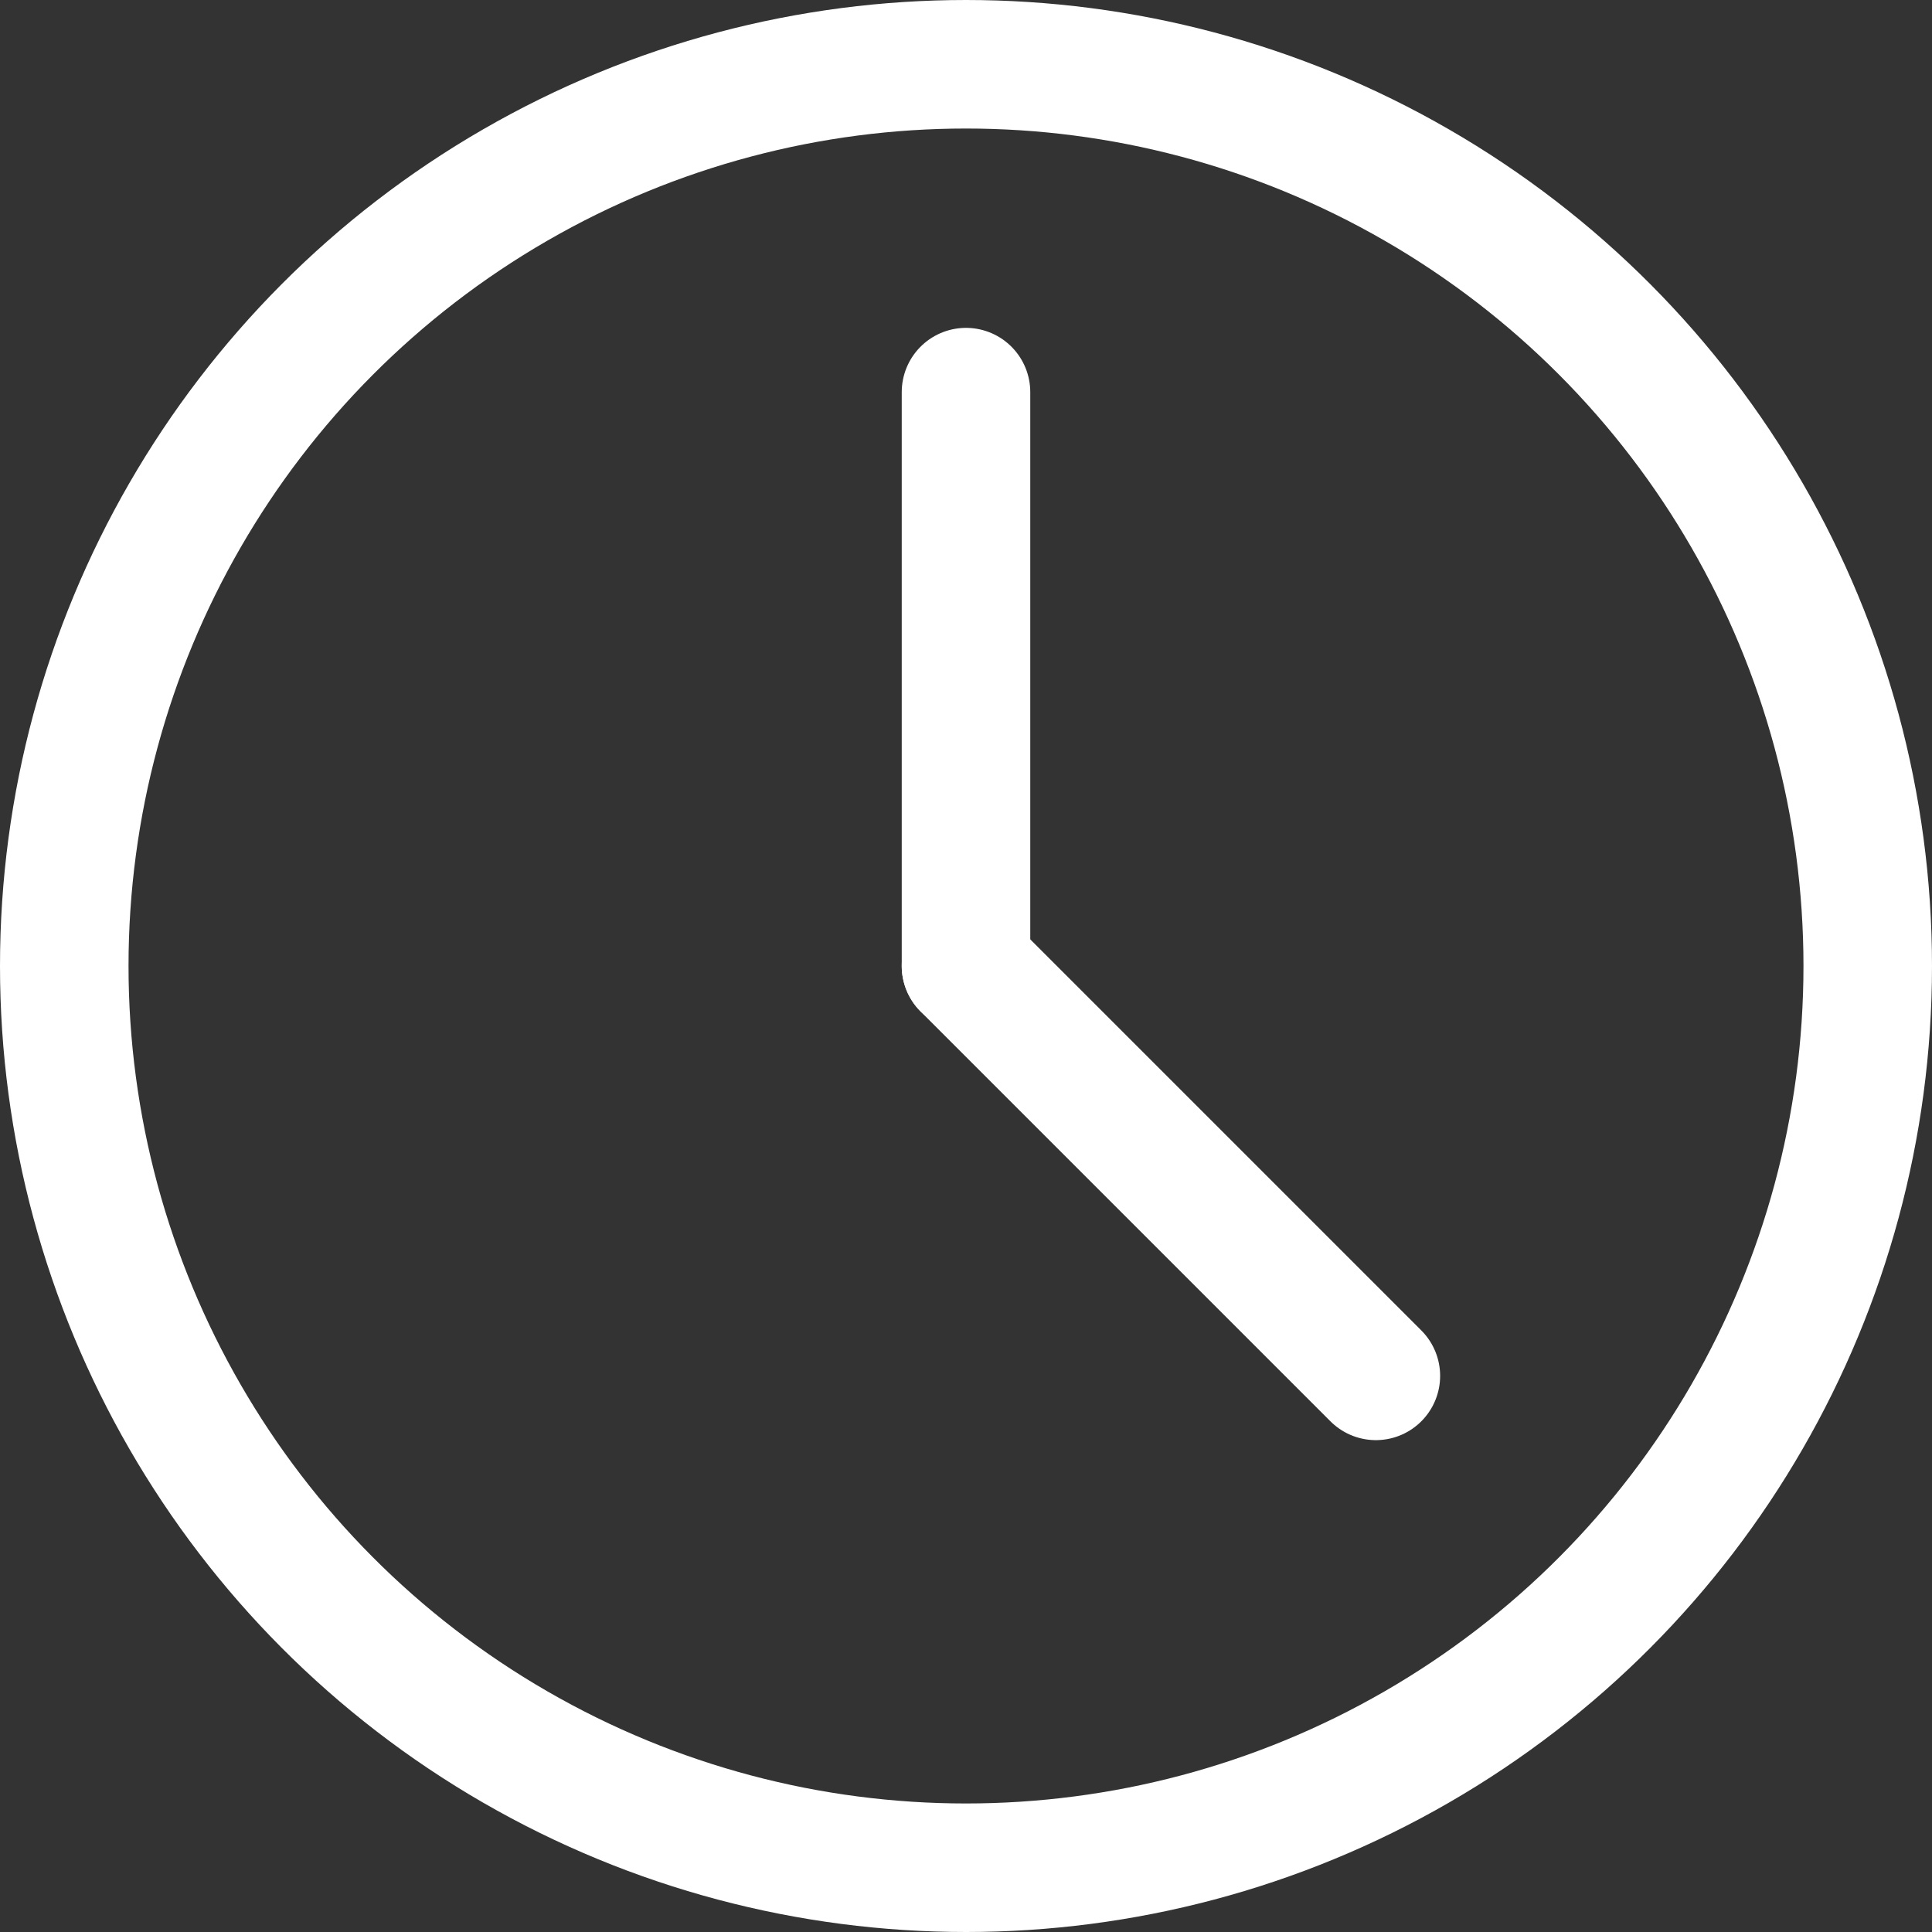 <svg xmlns="http://www.w3.org/2000/svg" width="15.032" height="15.032" viewBox="0 0 15.032 15.032">
  <rect x="0" y="0" width="15.032" height="15.032" fill="#333333" stroke="none"/>
  <g id="Group_892" data-name="Group 892" transform="translate(-1273 -1176)">
    <circle id="Ellipse_14" data-name="Ellipse 14" cx="7.016" cy="7.016" r="7.016" transform="translate(1273.5 1176.5)" stroke-width="1" stroke="#fff" stroke-linecap="round" stroke-linejoin="round" fill="none"/>
    <line id="Line_7" data-name="Line 7" y2="4.465" transform="translate(1280.516 1179.051)" fill="none" stroke="#fff" stroke-linecap="round" stroke-linejoin="round" stroke-width="1"/>
    <line id="Line_8" data-name="Line 8" x1="3.189" y1="3.189" transform="translate(1280.516 1183.516)" fill="none" stroke="#fff" stroke-linecap="round" stroke-linejoin="round" stroke-width="1"/>
  </g>
</svg>
